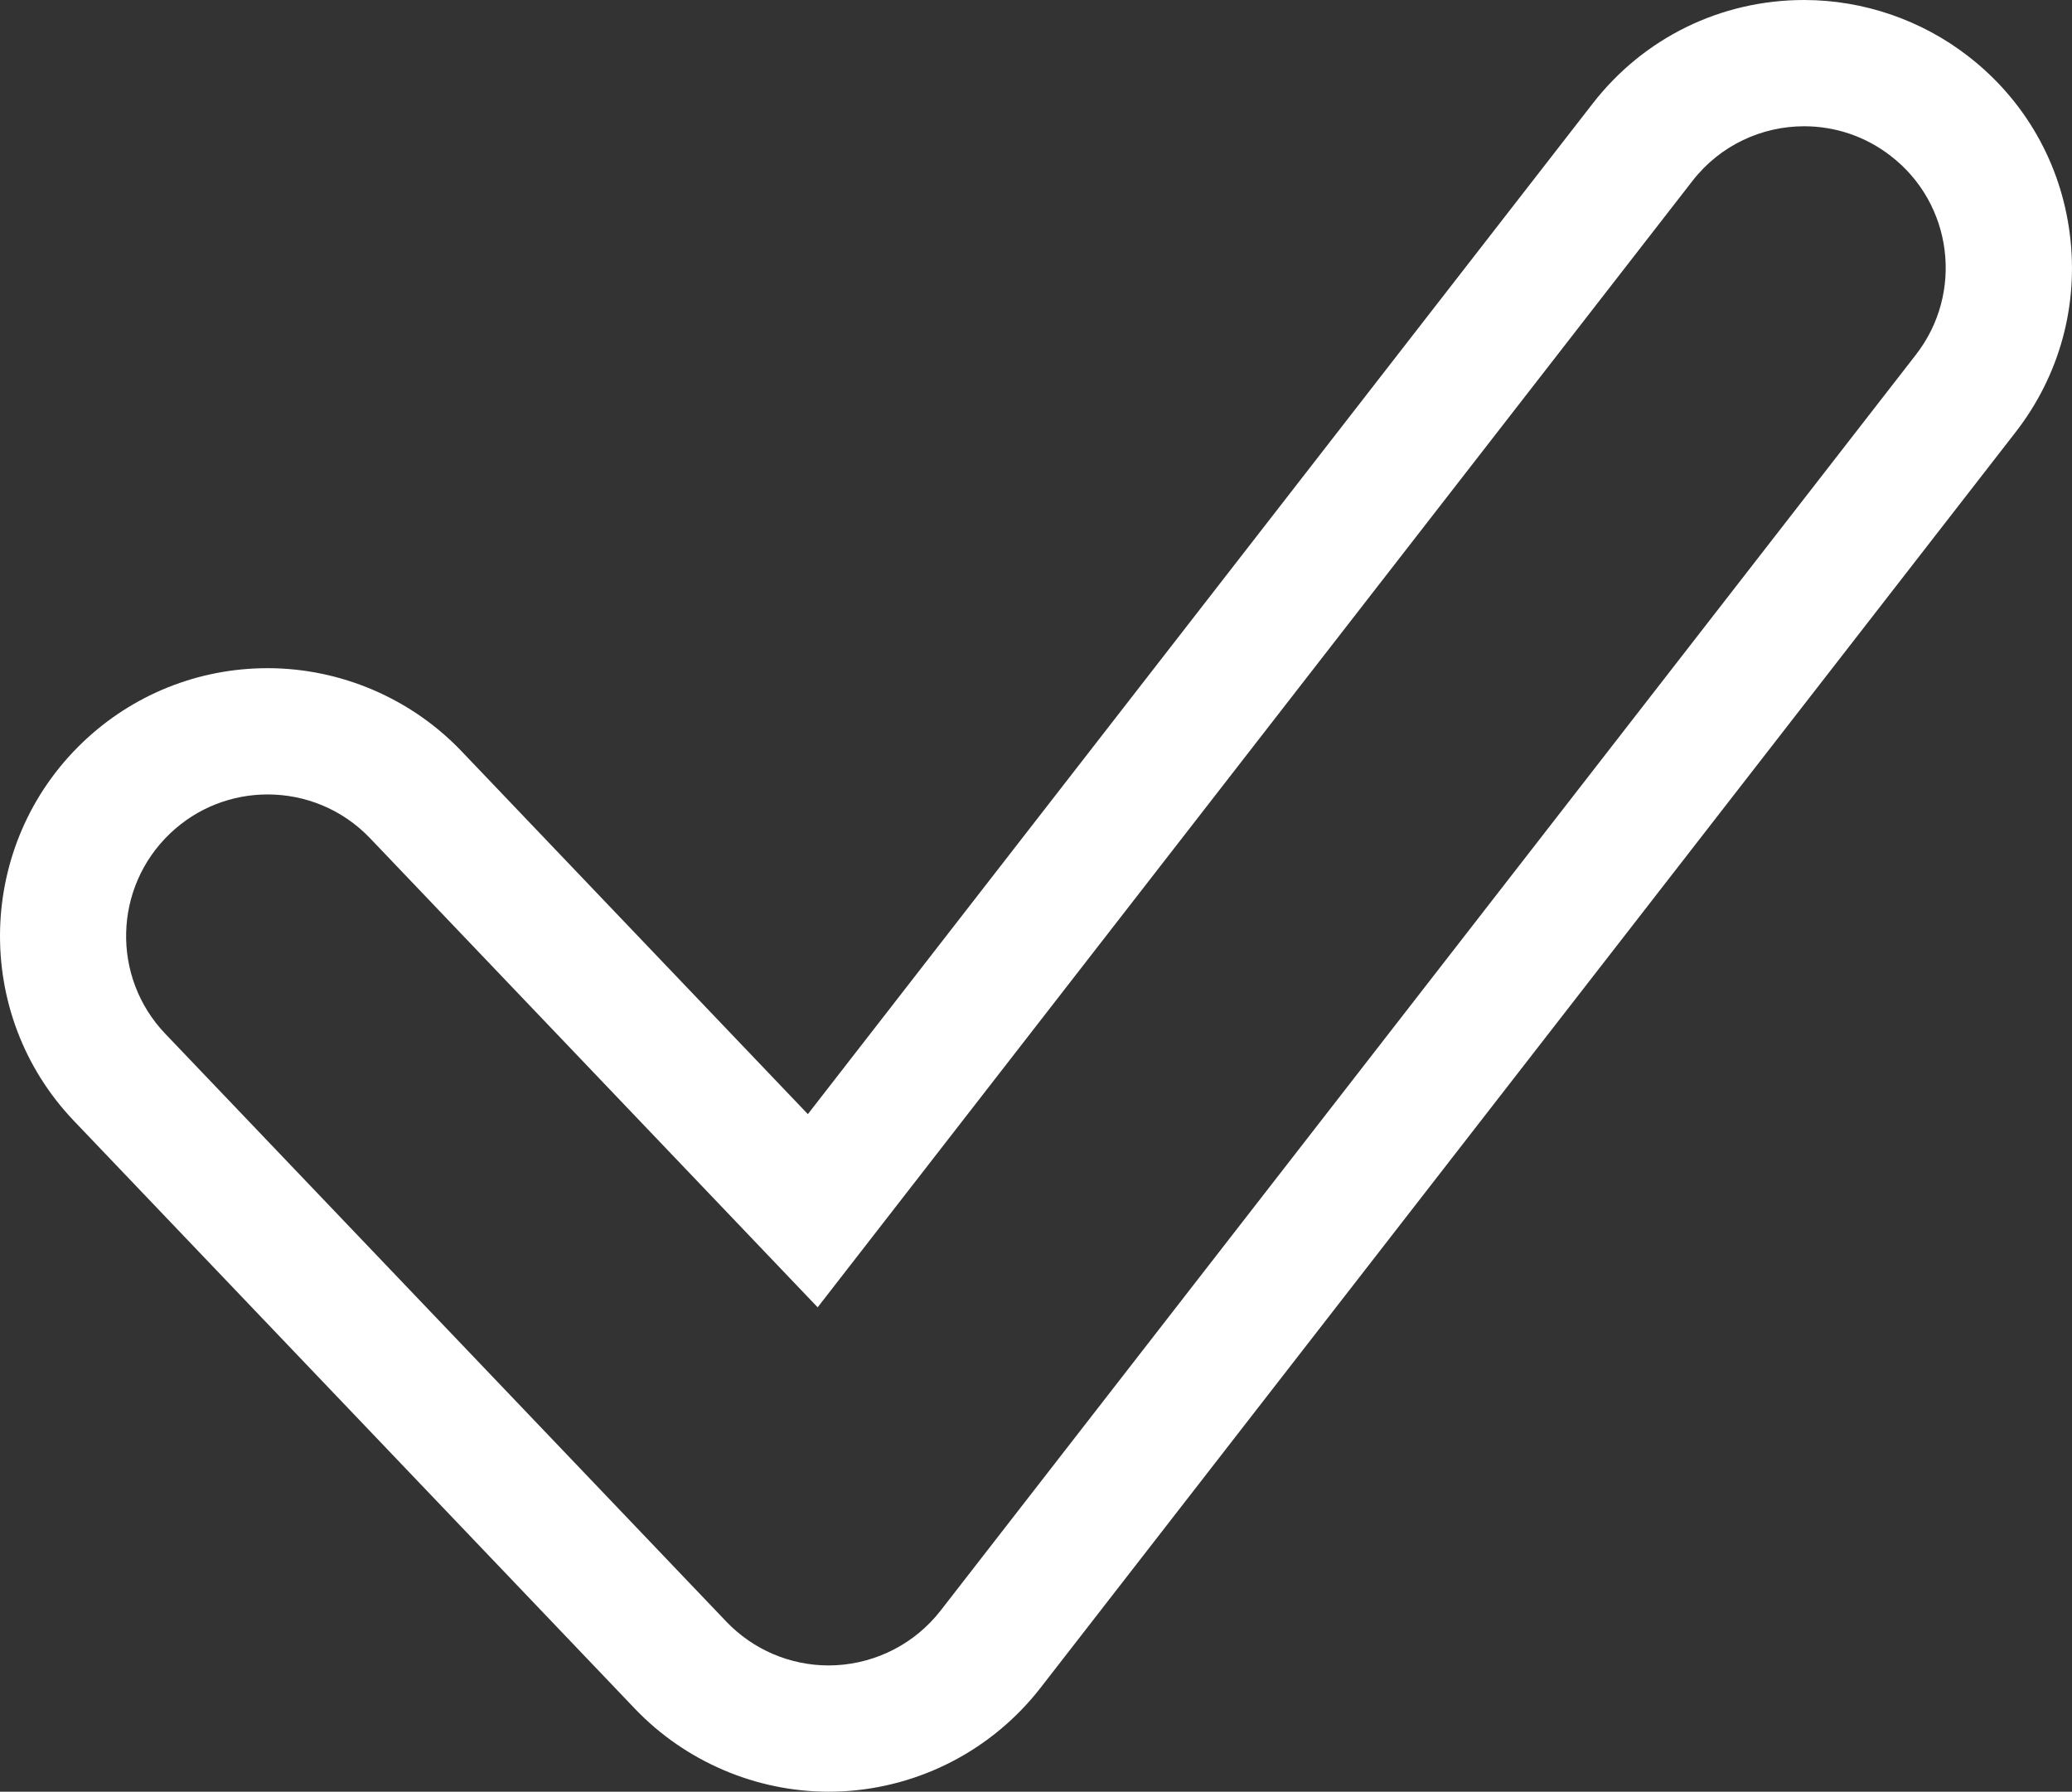 <svg xmlns="http://www.w3.org/2000/svg" width="41.029" height="35.476" viewBox="0 0 41.029 35.476">
  <rect x="0" y="0" width="41.029" height="35.476" fill="#333333" stroke="none"/>
  <defs>
    <style>
      .cls-1 {
        fill: none;
        stroke-linecap: round;
        stroke-linejoin: round;
      }

      .cls-2, .cls-3 {
        stroke: none;
      }

      .cls-3 {
        fill: #fff;
      }
    </style>
  </defs>
  <g id="icon_check" transform="translate(-316.809 -511.1)">
    <g id="Path_1475" data-name="Path 1475" class="cls-1" transform="translate(0)">
      <path class="cls-2" d="M333.219,544.076a2.8,2.8,0,0,1-2.027-.867l-11.11-11.641a2.8,2.8,0,0,1,4.055-3.872L333,536.985l17.321-22.3a2.8,2.8,0,0,1,4.427,3.438l-19.315,24.87a2.816,2.816,0,0,1-2.072,1.08C333.314,544.074,333.266,544.076,333.219,544.076Z"/>
      <path class="cls-3" d="M 333.219 544.076 C 333.266 544.076 333.314 544.074 333.361 544.072 C 334.176 544.029 334.932 543.635 335.433 542.992 L 354.748 518.122 C 355.697 516.9 355.477 515.138 354.253 514.191 C 353.742 513.793 353.136 513.6 352.535 513.6 C 351.7 513.6 350.873 513.972 350.321 514.684 L 333 536.985 L 324.136 527.696 C 323.586 527.12 322.848 526.83 322.109 526.83 C 321.413 526.83 320.717 527.087 320.175 527.605 C 319.054 528.675 319.013 530.449 320.081 531.568 L 331.192 543.209 C 331.722 543.764 332.455 544.076 333.219 544.076 M 333.219 546.576 C 331.778 546.576 330.381 545.978 329.385 544.937 L 318.273 533.294 C 316.255 531.181 316.333 527.817 318.448 525.797 C 319.439 524.851 320.739 524.33 322.109 524.33 C 323.551 524.33 324.949 524.928 325.944 525.97 L 332.806 533.16 L 348.347 513.15 C 349.357 511.848 350.884 511.1 352.535 511.1 C 353.705 511.1 354.86 511.496 355.785 512.215 C 356.904 513.082 357.618 514.333 357.795 515.737 C 357.973 517.144 357.592 518.536 356.722 519.656 L 337.408 544.526 C 336.458 545.744 335.032 546.487 333.493 546.569 C 333.481 546.569 333.47 546.57 333.459 546.57 C 333.398 546.573 333.315 546.576 333.219 546.576 Z"/>
    </g>
  </g>
</svg>
